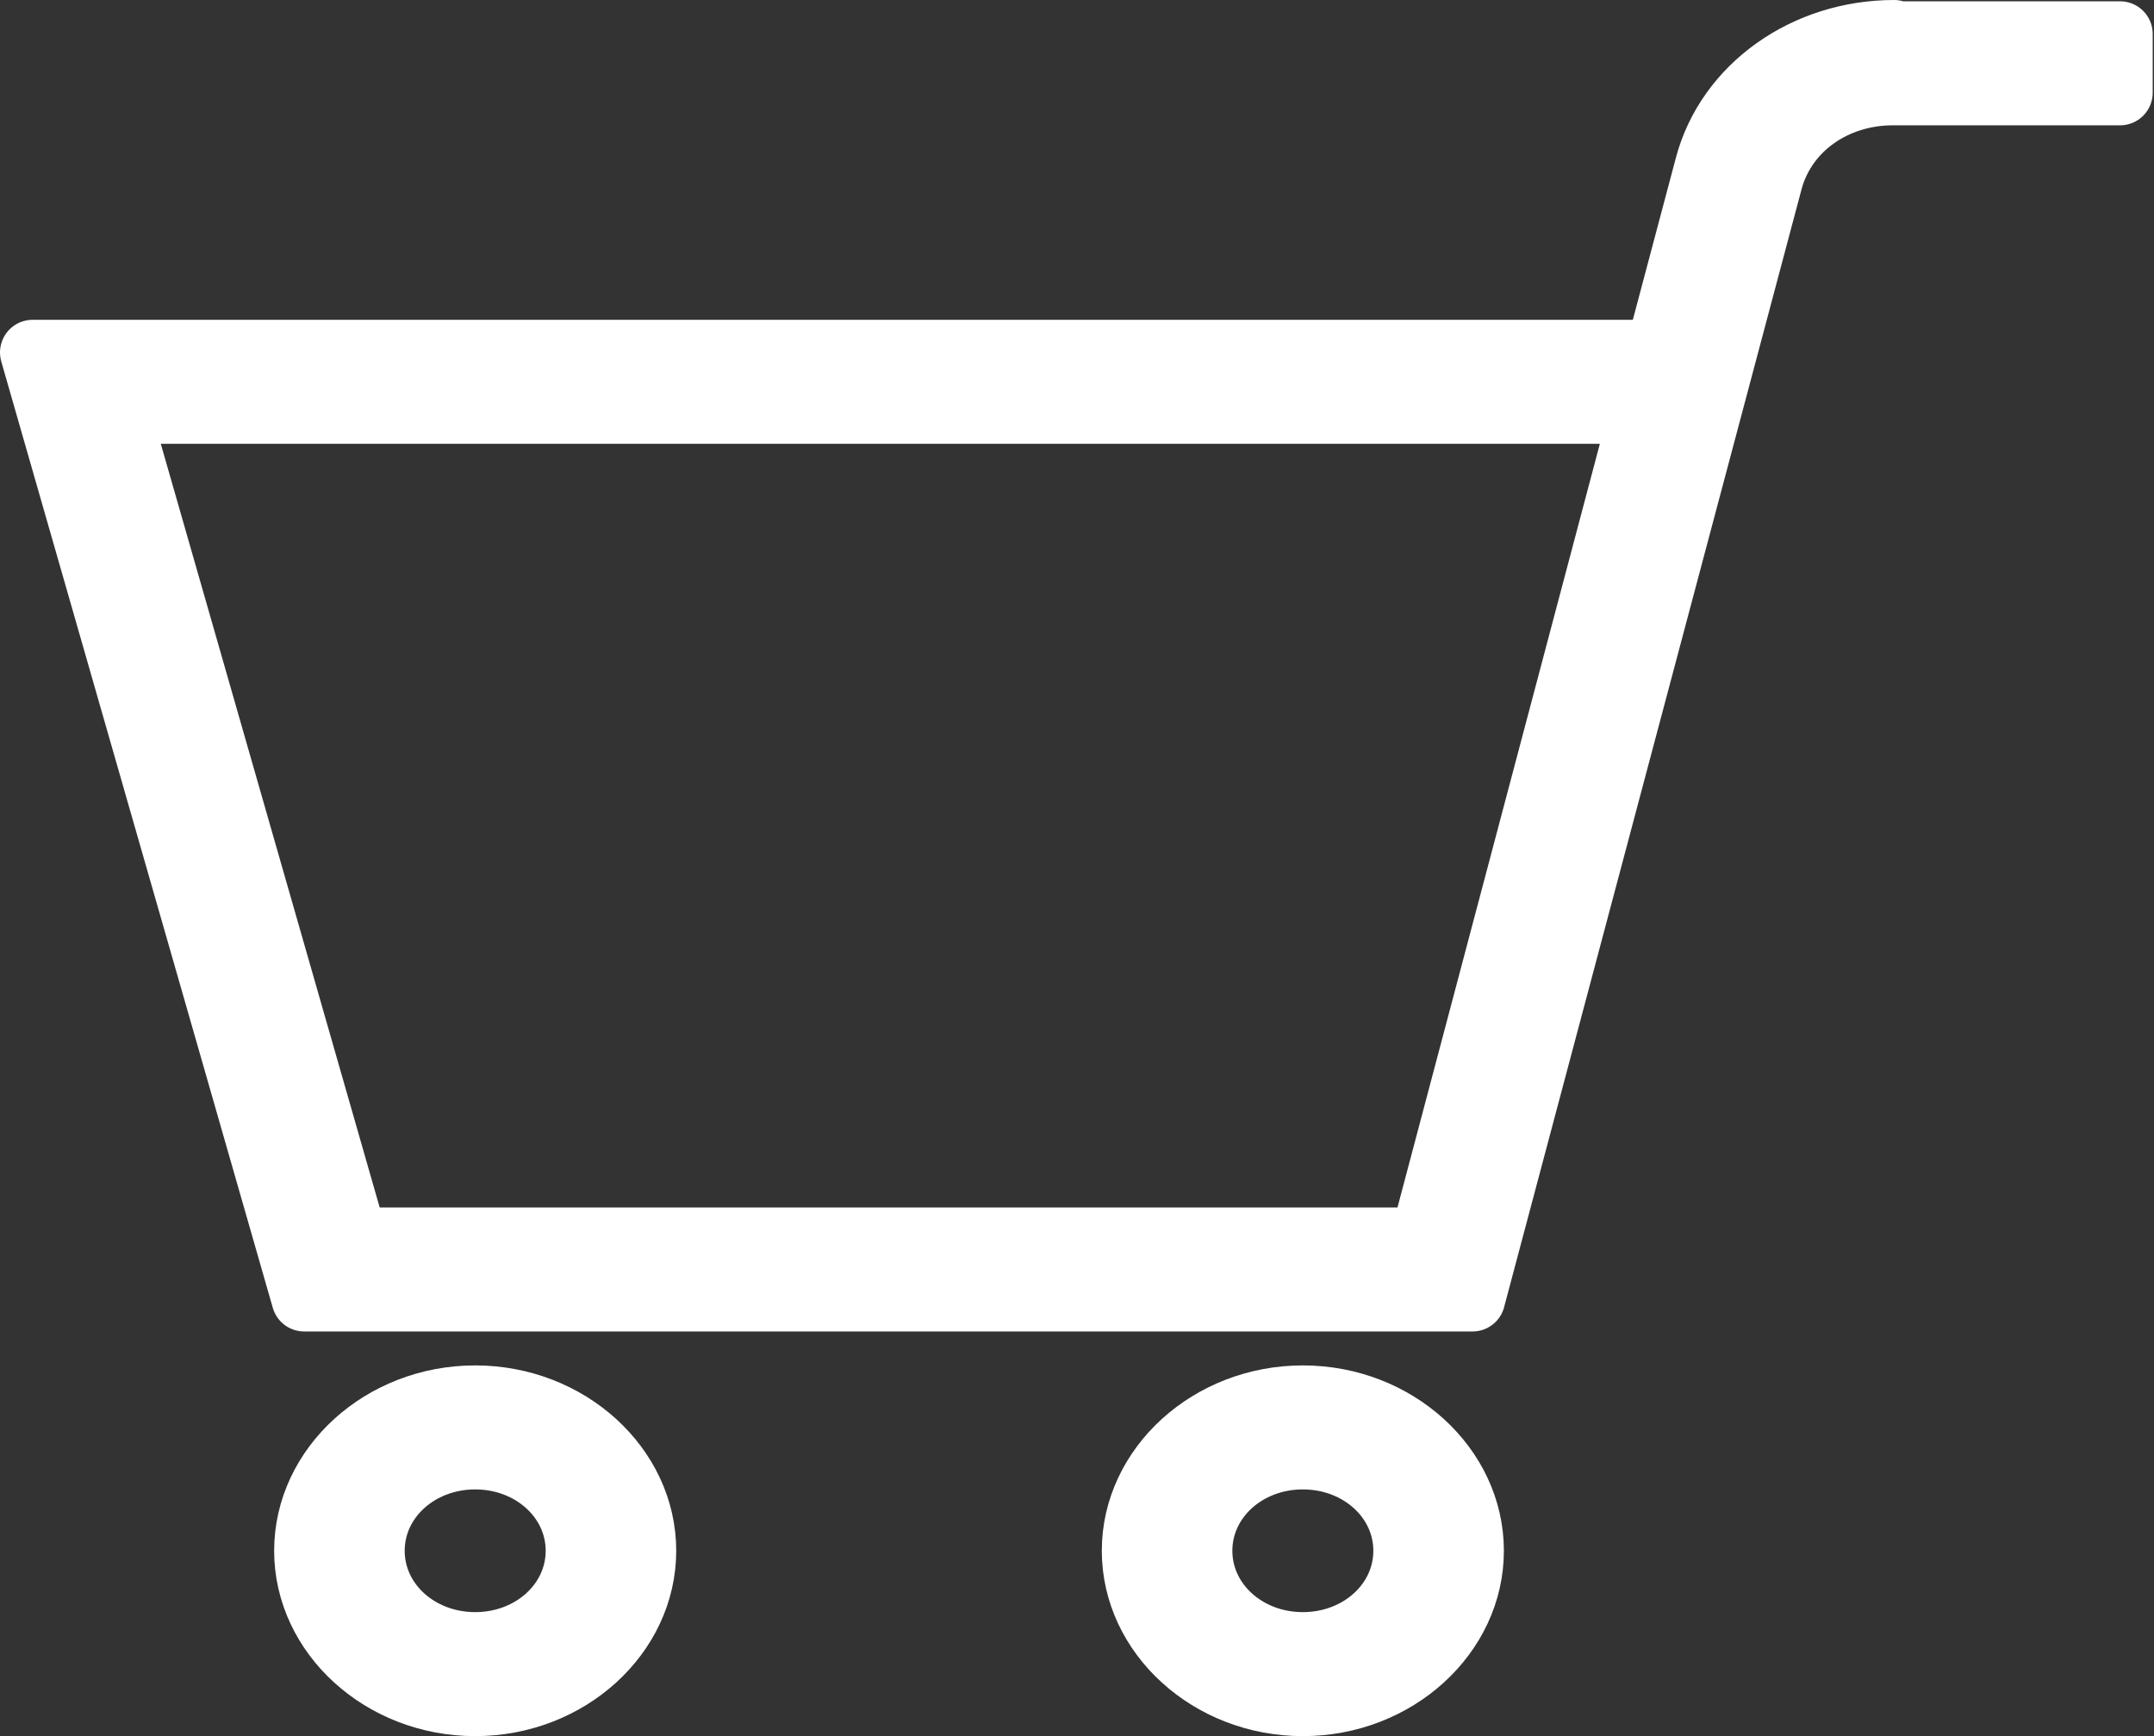 <?xml version="1.0" encoding="UTF-8"?> <svg xmlns="http://www.w3.org/2000/svg" id="uuid-d3874743-ae25-4a02-9a34-86b855e56671" data-name="レイヤー 2" width="16.5" height="13.3" viewBox="0 0 16.5 13.3"><rect x="0" y="0" width="16.5" height="13.3" fill="#333333" stroke="none"/><defs><style> .uuid-7e94262e-4f0b-42d4-965d-be2704854c5a { fill: #fff; stroke: #fff; stroke-linecap: round; stroke-linejoin: round; stroke-width: .5px; } </style></defs><g id="uuid-41ed6f94-4bef-49c3-974d-b9b7d2b965d1" data-name="menu"><g><path class="uuid-7e94262e-4f0b-42d4-965d-be2704854c5a" d="M14.51.25c-.68,0-1.27.42-1.43,1.02l-.38,1.43H.25l2.08,7.25h8.95L13.56,1.38c.11-.4.49-.67.94-.67h1.74v-.45h-1.74ZM10.9,9.5H2.72L.9,3.15h11.68l-1.68,6.34Z"></path><path class="uuid-7e94262e-4f0b-42d4-965d-be2704854c5a" d="M3.64,10.71c-.71,0-1.29.53-1.29,1.17s.58,1.17,1.29,1.17,1.29-.53,1.29-1.17-.58-1.17-1.29-1.17ZM3.64,12.6c-.44,0-.79-.32-.79-.72s.35-.72.79-.72.79.32.79.72-.35.72-.79.72Z"></path><path class="uuid-7e94262e-4f0b-42d4-965d-be2704854c5a" d="M9.98,10.71c-.71,0-1.29.53-1.29,1.17s.58,1.17,1.29,1.17,1.29-.53,1.29-1.17-.58-1.17-1.29-1.17ZM9.98,12.6c-.44,0-.79-.32-.79-.72s.35-.72.79-.72.79.32.79.72-.35.72-.79.72Z"></path></g></g></svg> 